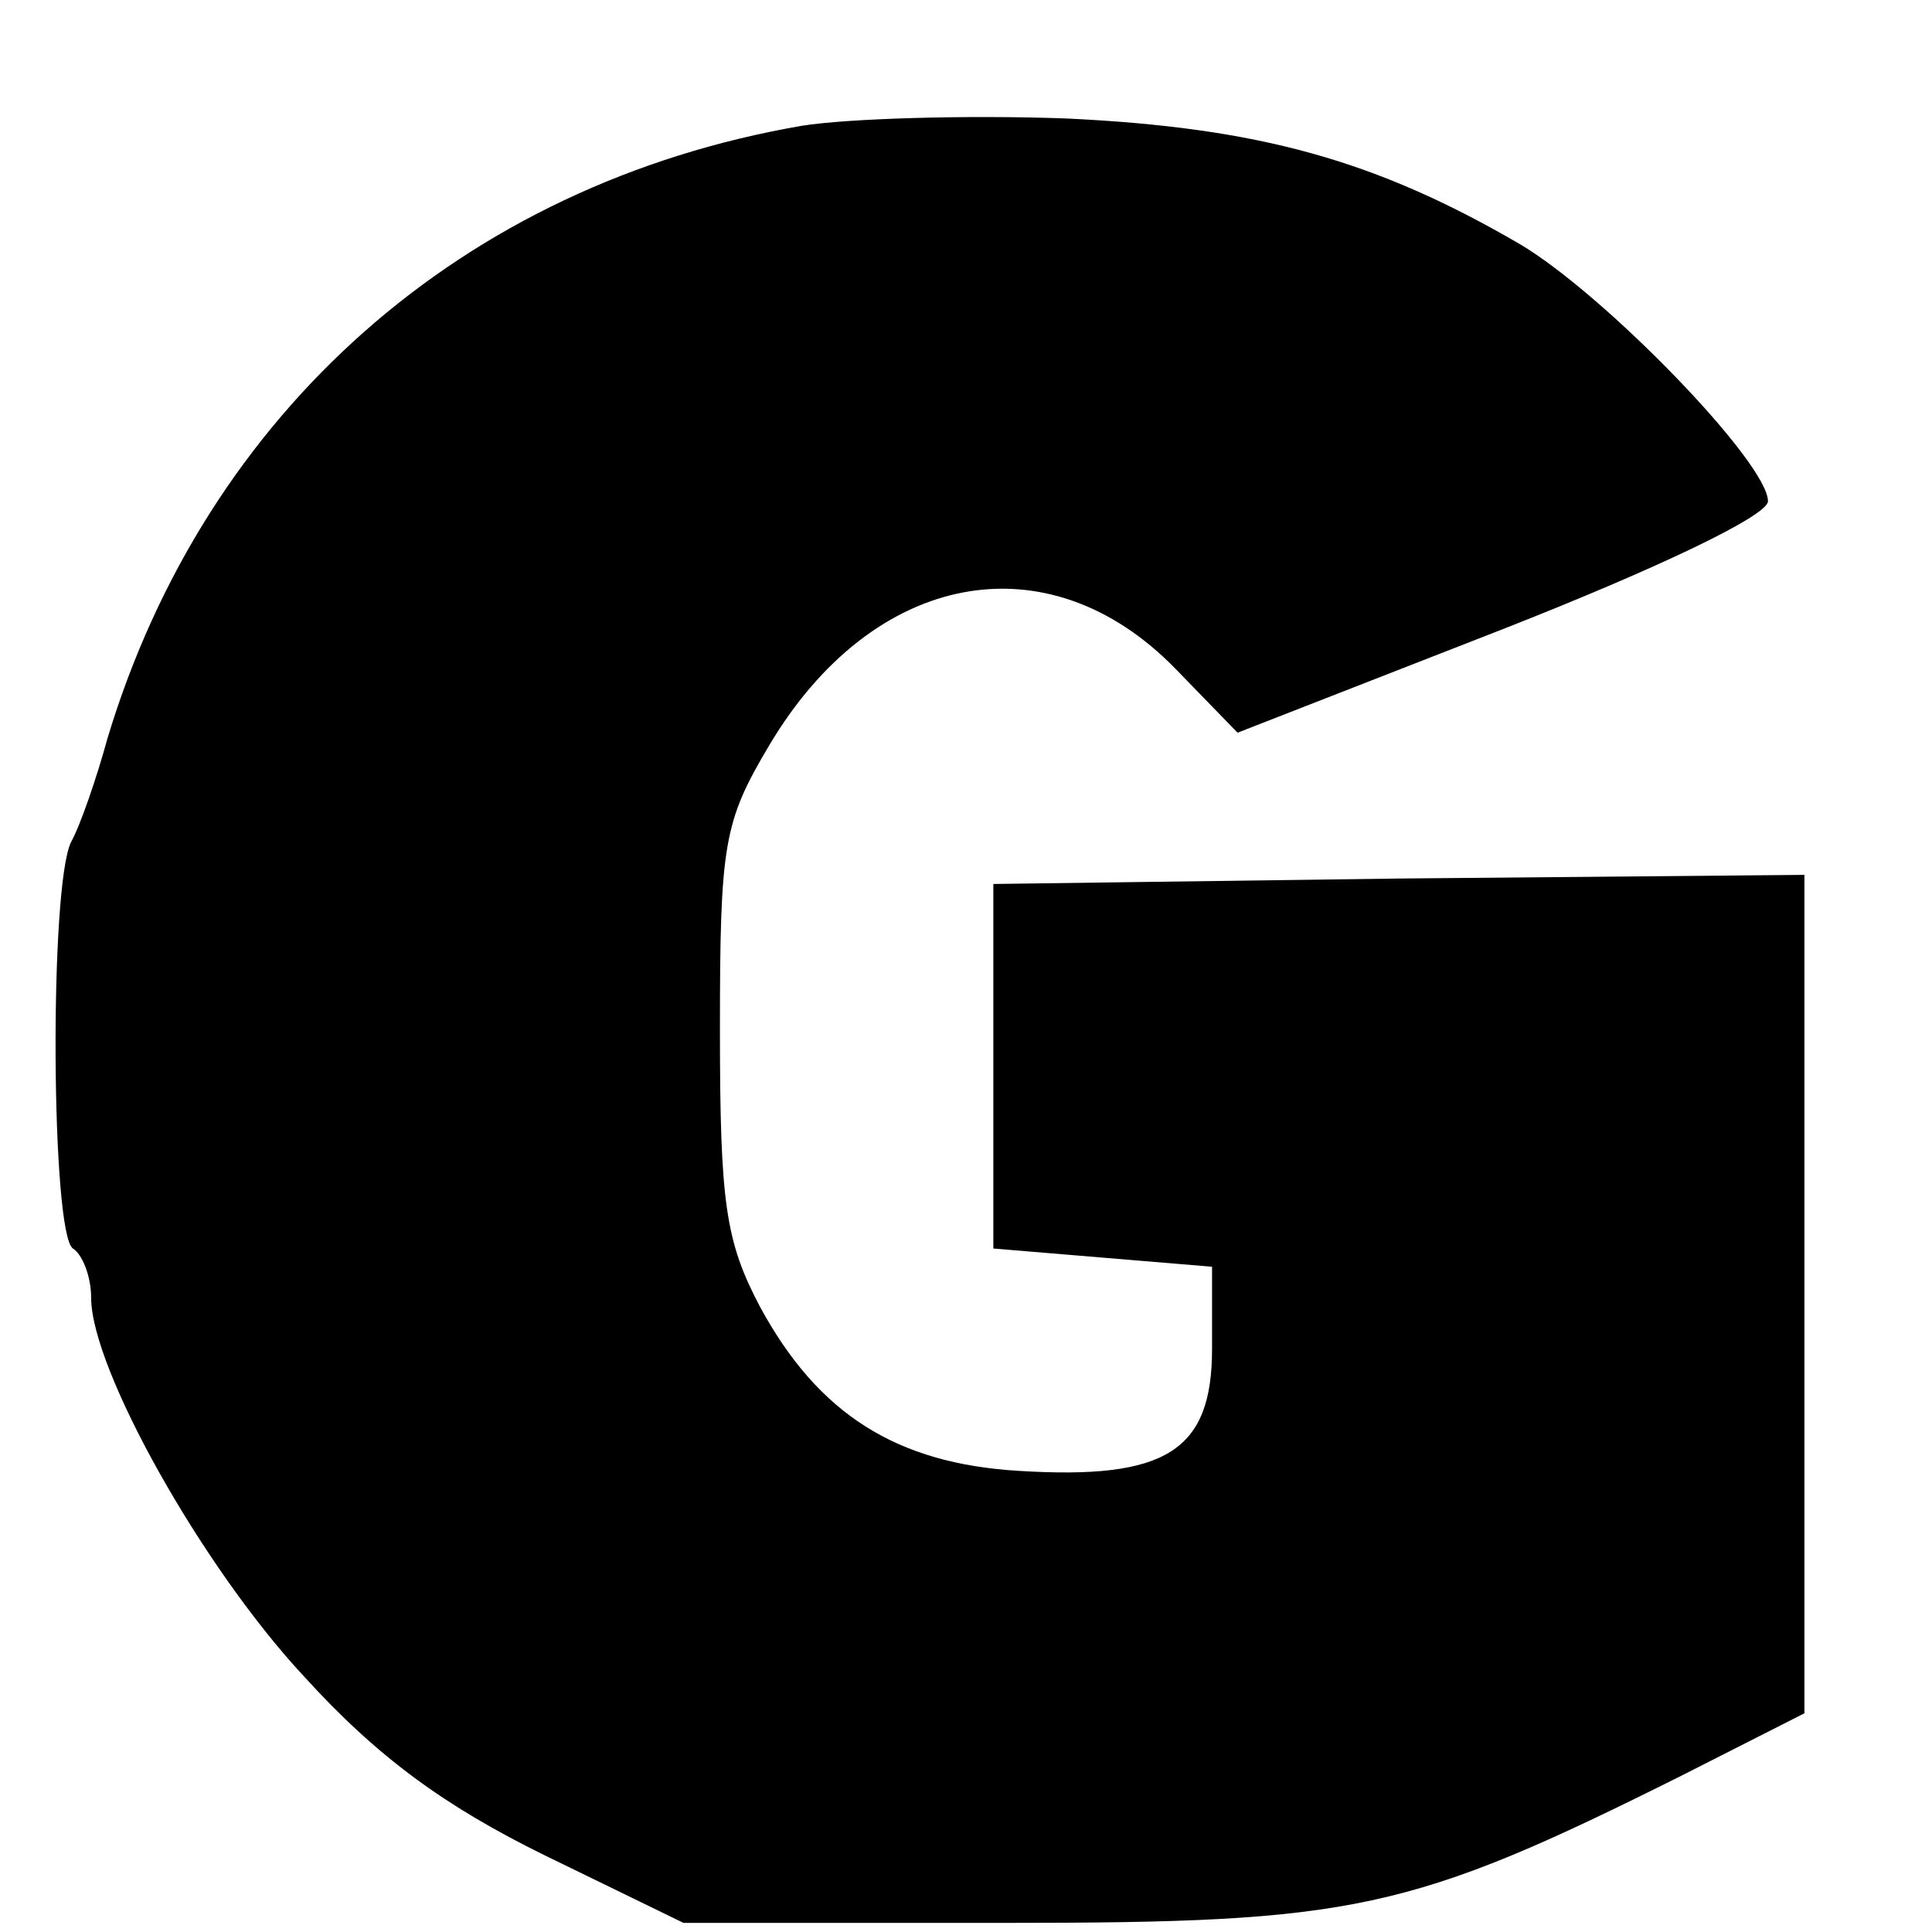 <?xml version="1.0" standalone="no"?>
<!DOCTYPE svg PUBLIC "-//W3C//DTD SVG 20010904//EN"
 "http://www.w3.org/TR/2001/REC-SVG-20010904/DTD/svg10.dtd">
<svg version="1.0" xmlns="http://www.w3.org/2000/svg"
 width="106pt" height="106pt" viewBox="0 0 106 106"
 preserveAspectRatio="xMidYMid meet">
<g transform="translate(0,106) scale(0.1,-0.1)"
fill="#000000" stroke="none">
<path d="M440 991 c-186 -32 -327 -157 -381 -336 -6 -22 -15 -48 -20 -57 -12
-24 -11 -215 1 -223 5 -3 10 -15 10 -27 0 -39 61 -148 117 -208 40 -44 77 -71
132 -98 l76 -37 175 0 c193 0 223 6 373 81 l67 34 0 230 0 230 -222 -2 -223
-3 0 -100 0 -100 60 -5 60 -5 0 -45 c0 -56 -25 -72 -106 -67 -67 4 -110 31
-142 90 -19 36 -22 57 -22 152 0 102 2 114 27 156 57 96 153 114 223 42 l34
-35 146 57 c84 33 145 62 145 70 0 21 -89 113 -136 141 -79 46 -143 64 -249
69 -55 2 -120 0 -145 -4z"/>
</g>
</svg>
